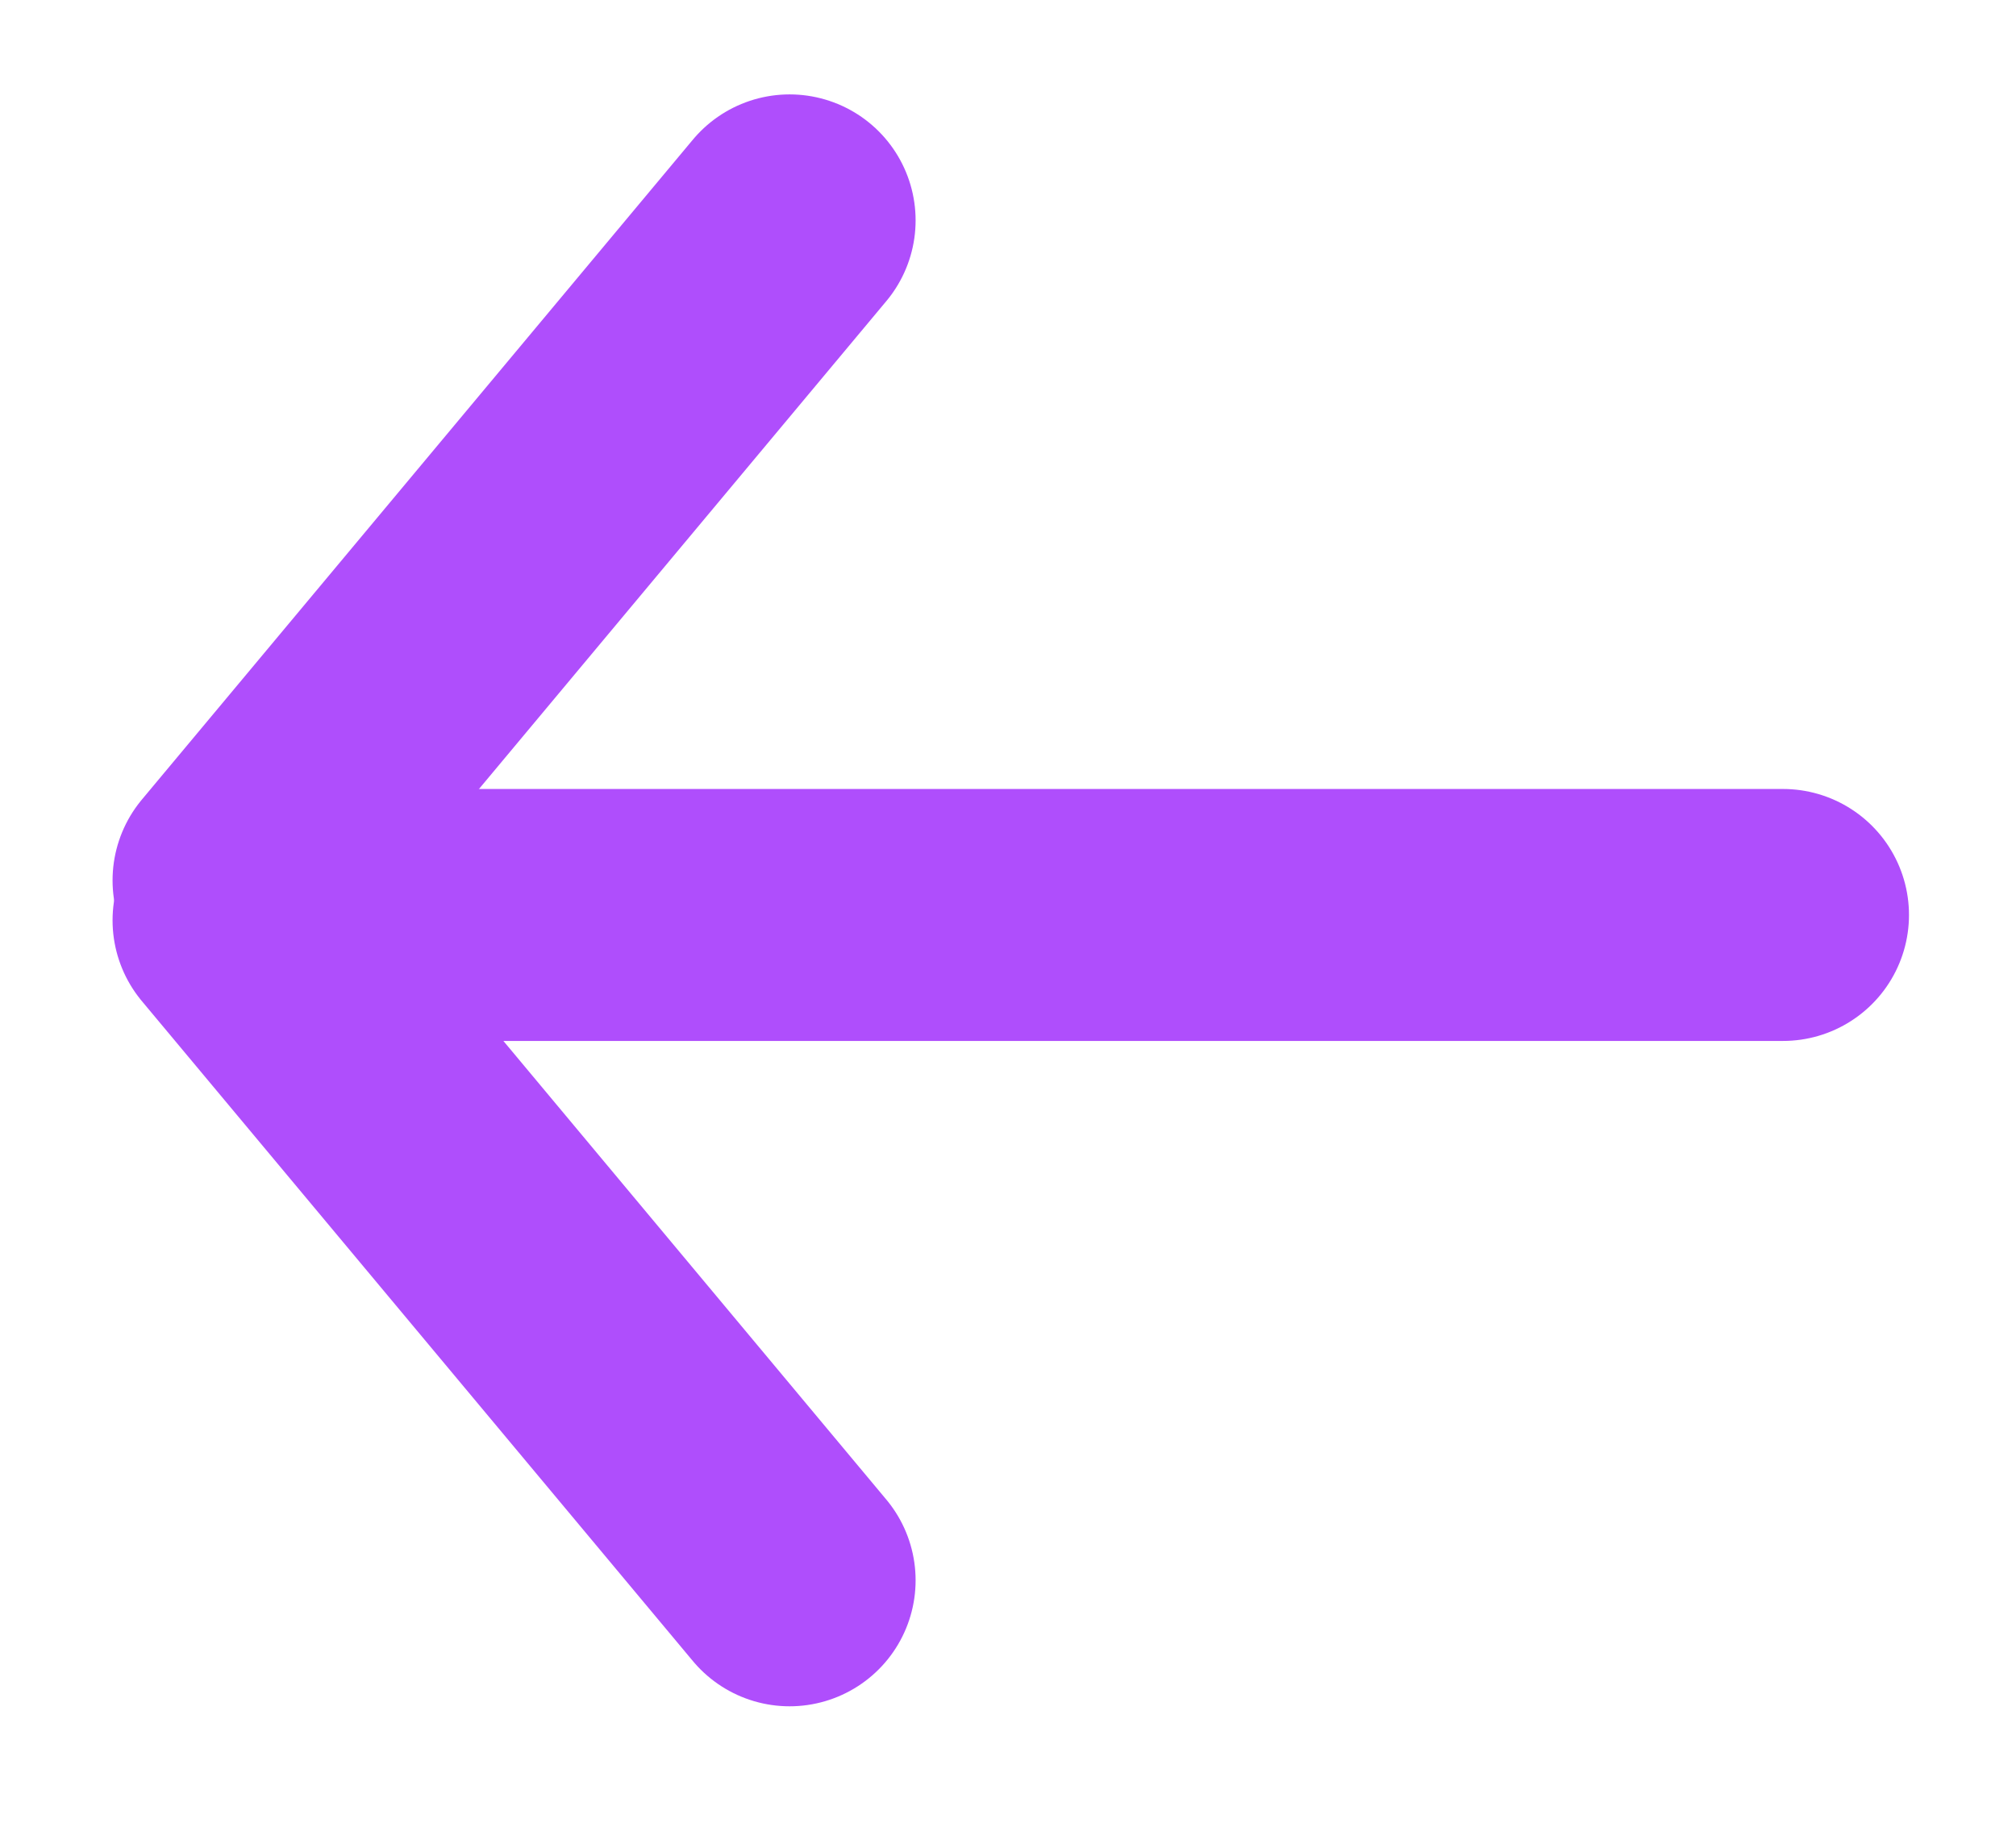 <svg width="12" height="11" viewBox="0 0 12 11" fill="none" xmlns="http://www.w3.org/2000/svg">
<path d="M4.7 9.408L1.42 5.479" stroke="#AF4EFC" stroke-width="1.5" stroke-linecap="round"/>
<path d="M4.7 1.312L1.42 5.241" stroke="#AF4EFC" stroke-width="1.5" stroke-linecap="round"/>
<path d="M10.613 5.447L1.917 5.447" stroke="#AF4EFC" stroke-width="1.5" stroke-linecap="round"/>
</svg>
